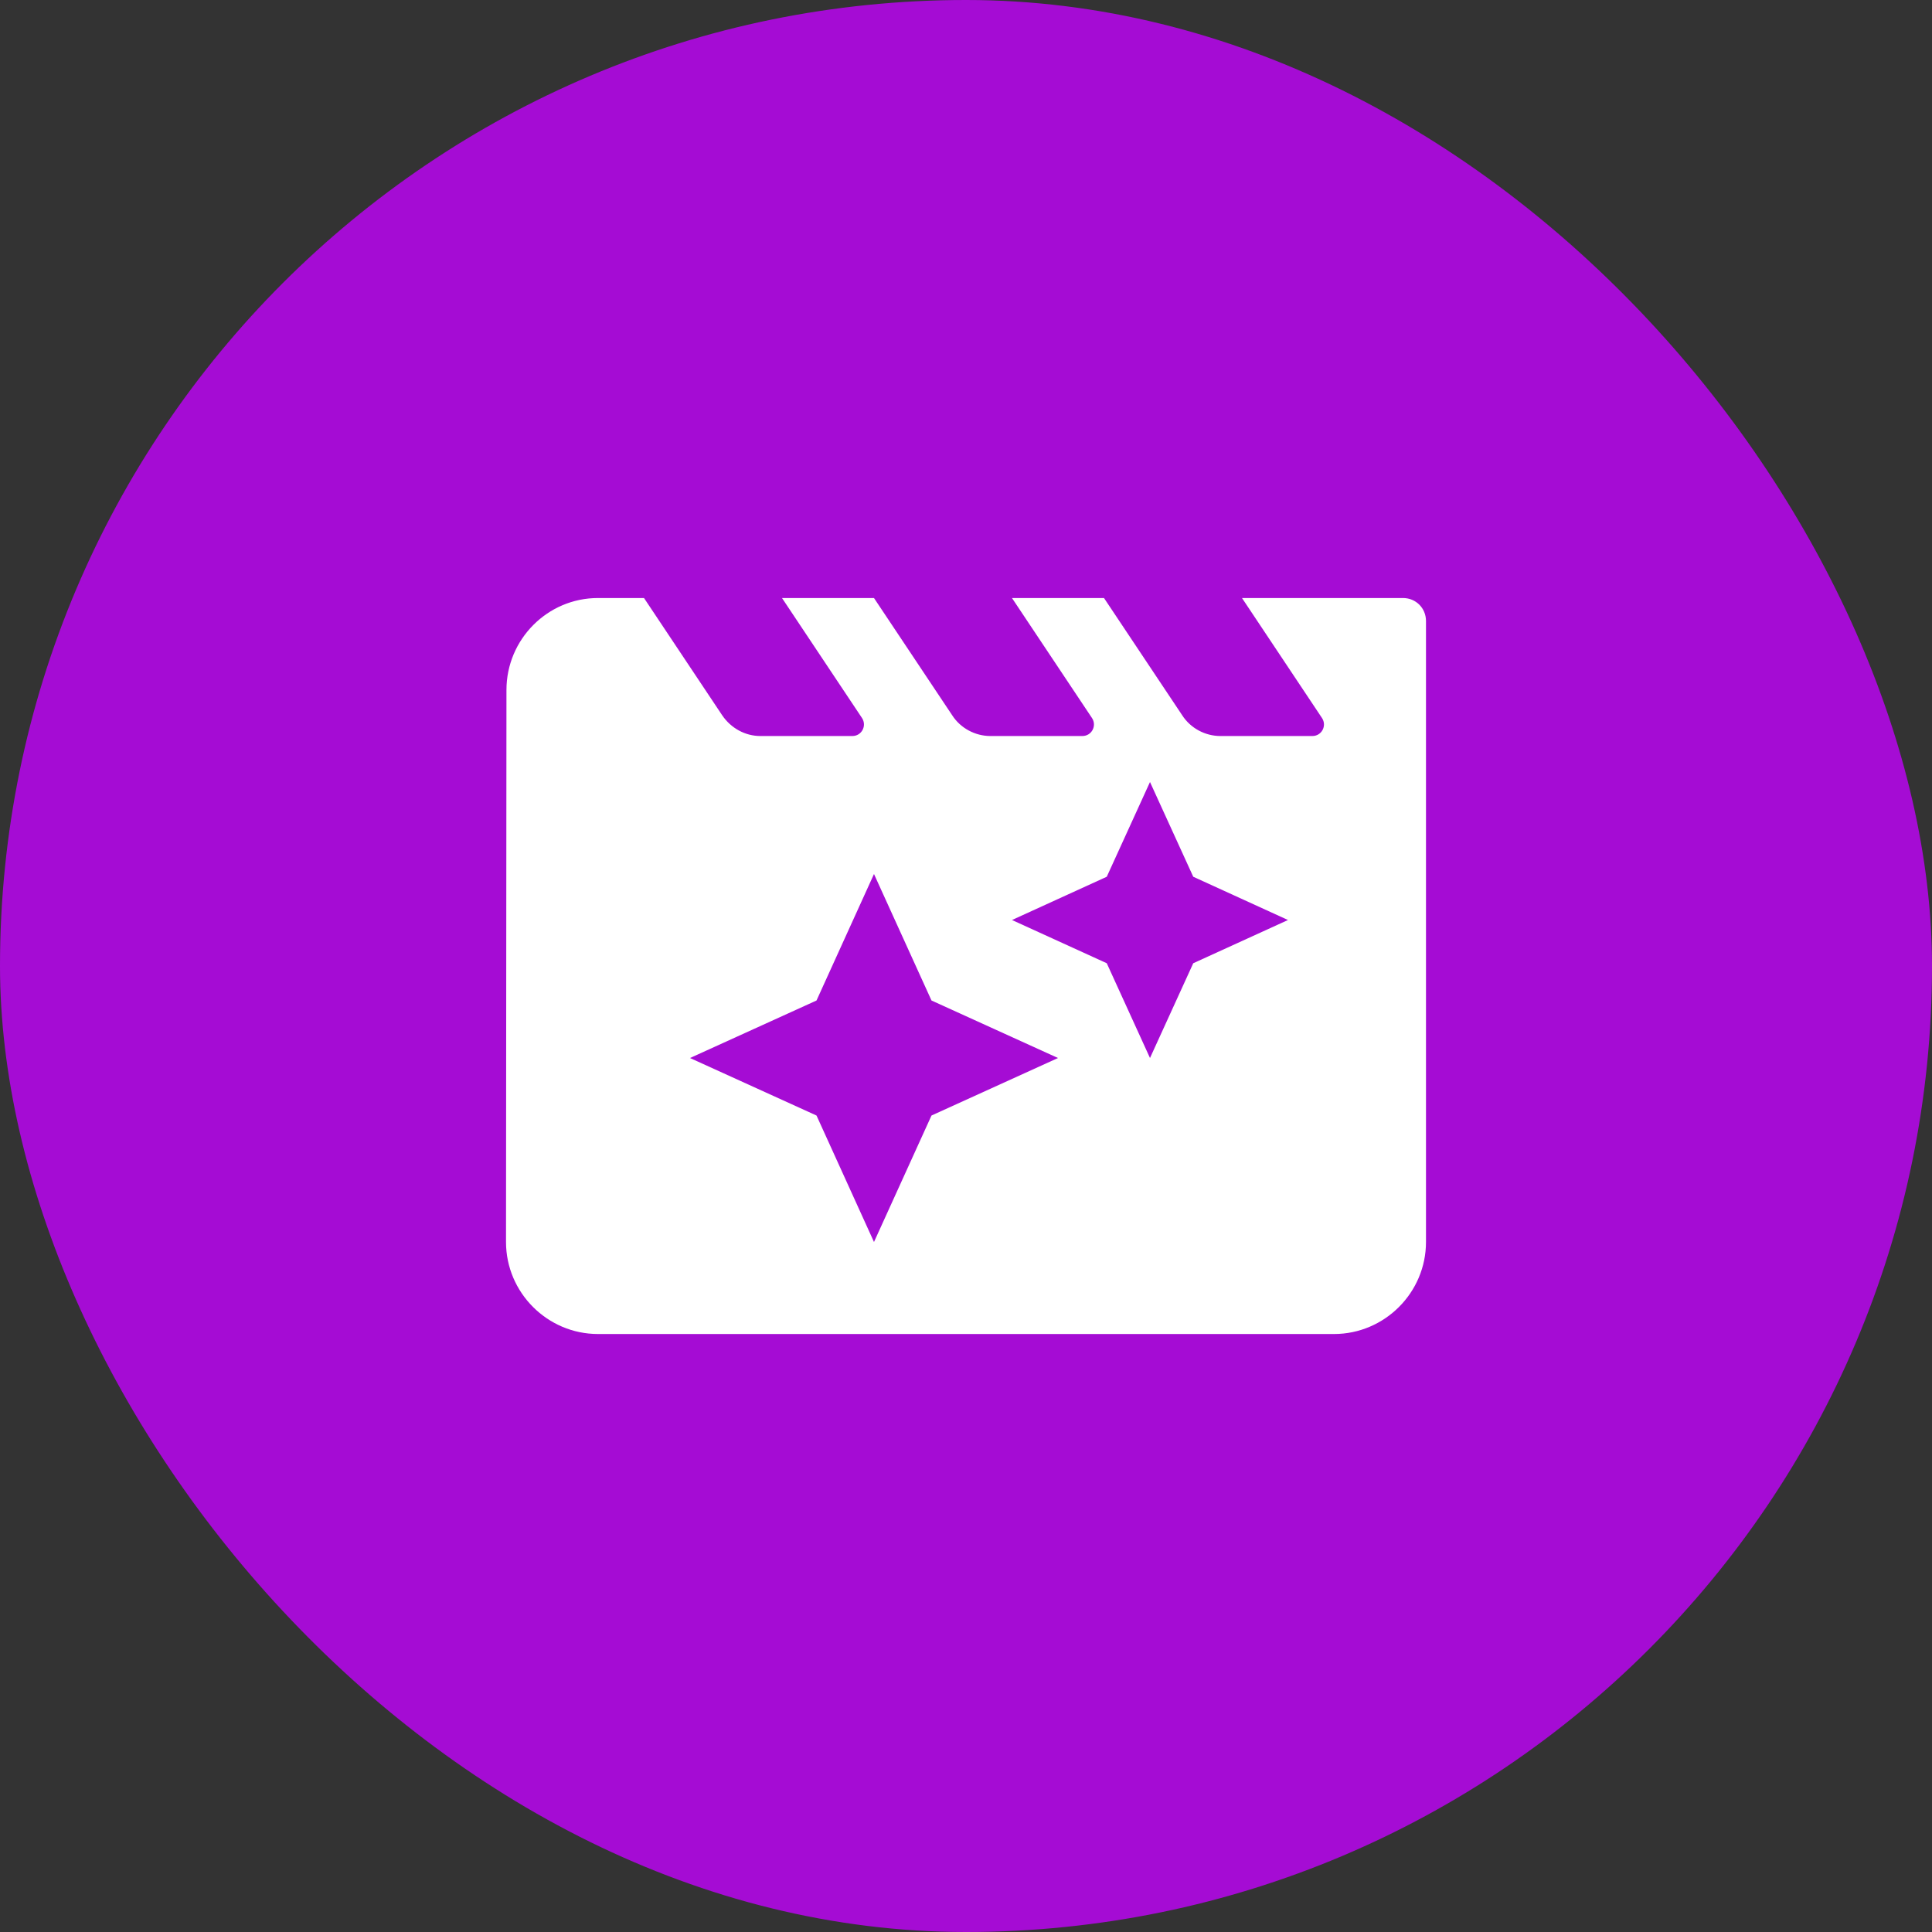 <svg width="56" height="56" viewBox="0 0 56 56" fill="none" xmlns="http://www.w3.org/2000/svg">
<rect x="0" y="0" width="56" height="56" fill="#333333" stroke="none"/>
<rect width="56" height="56" rx="28" fill="#A50CD4"/>
<path d="M40.667 17.334H36L38.32 20.814C38.467 21.04 38.307 21.334 38.04 21.334H35.373C34.933 21.334 34.507 21.107 34.267 20.733L32 17.334H29.333L31.653 20.814C31.8 21.04 31.64 21.334 31.373 21.334H28.707C28.267 21.334 27.84 21.107 27.6 20.733L25.333 17.334H22.667L24.987 20.814C25.133 21.04 24.973 21.334 24.707 21.334H22.04C21.6 21.334 21.187 21.107 20.933 20.733L18.667 17.334H17.333C15.867 17.334 14.68 18.534 14.68 20L14.667 36C14.667 37.467 15.867 38.667 17.333 38.667H38.667C40.133 38.667 41.333 37.467 41.333 36V18C41.333 17.627 41.04 17.334 40.667 17.334ZM27 32.334L25.333 36L23.667 32.334L20 30.667L23.667 29L25.333 25.334L27 29L30.667 30.667L27 32.334ZM34.587 27.92L33.333 30.667L32.08 27.92L29.333 26.667L32.08 25.413L33.333 22.667L34.587 25.413L37.333 26.667L34.587 27.92Z" fill="white"/>
</svg>
